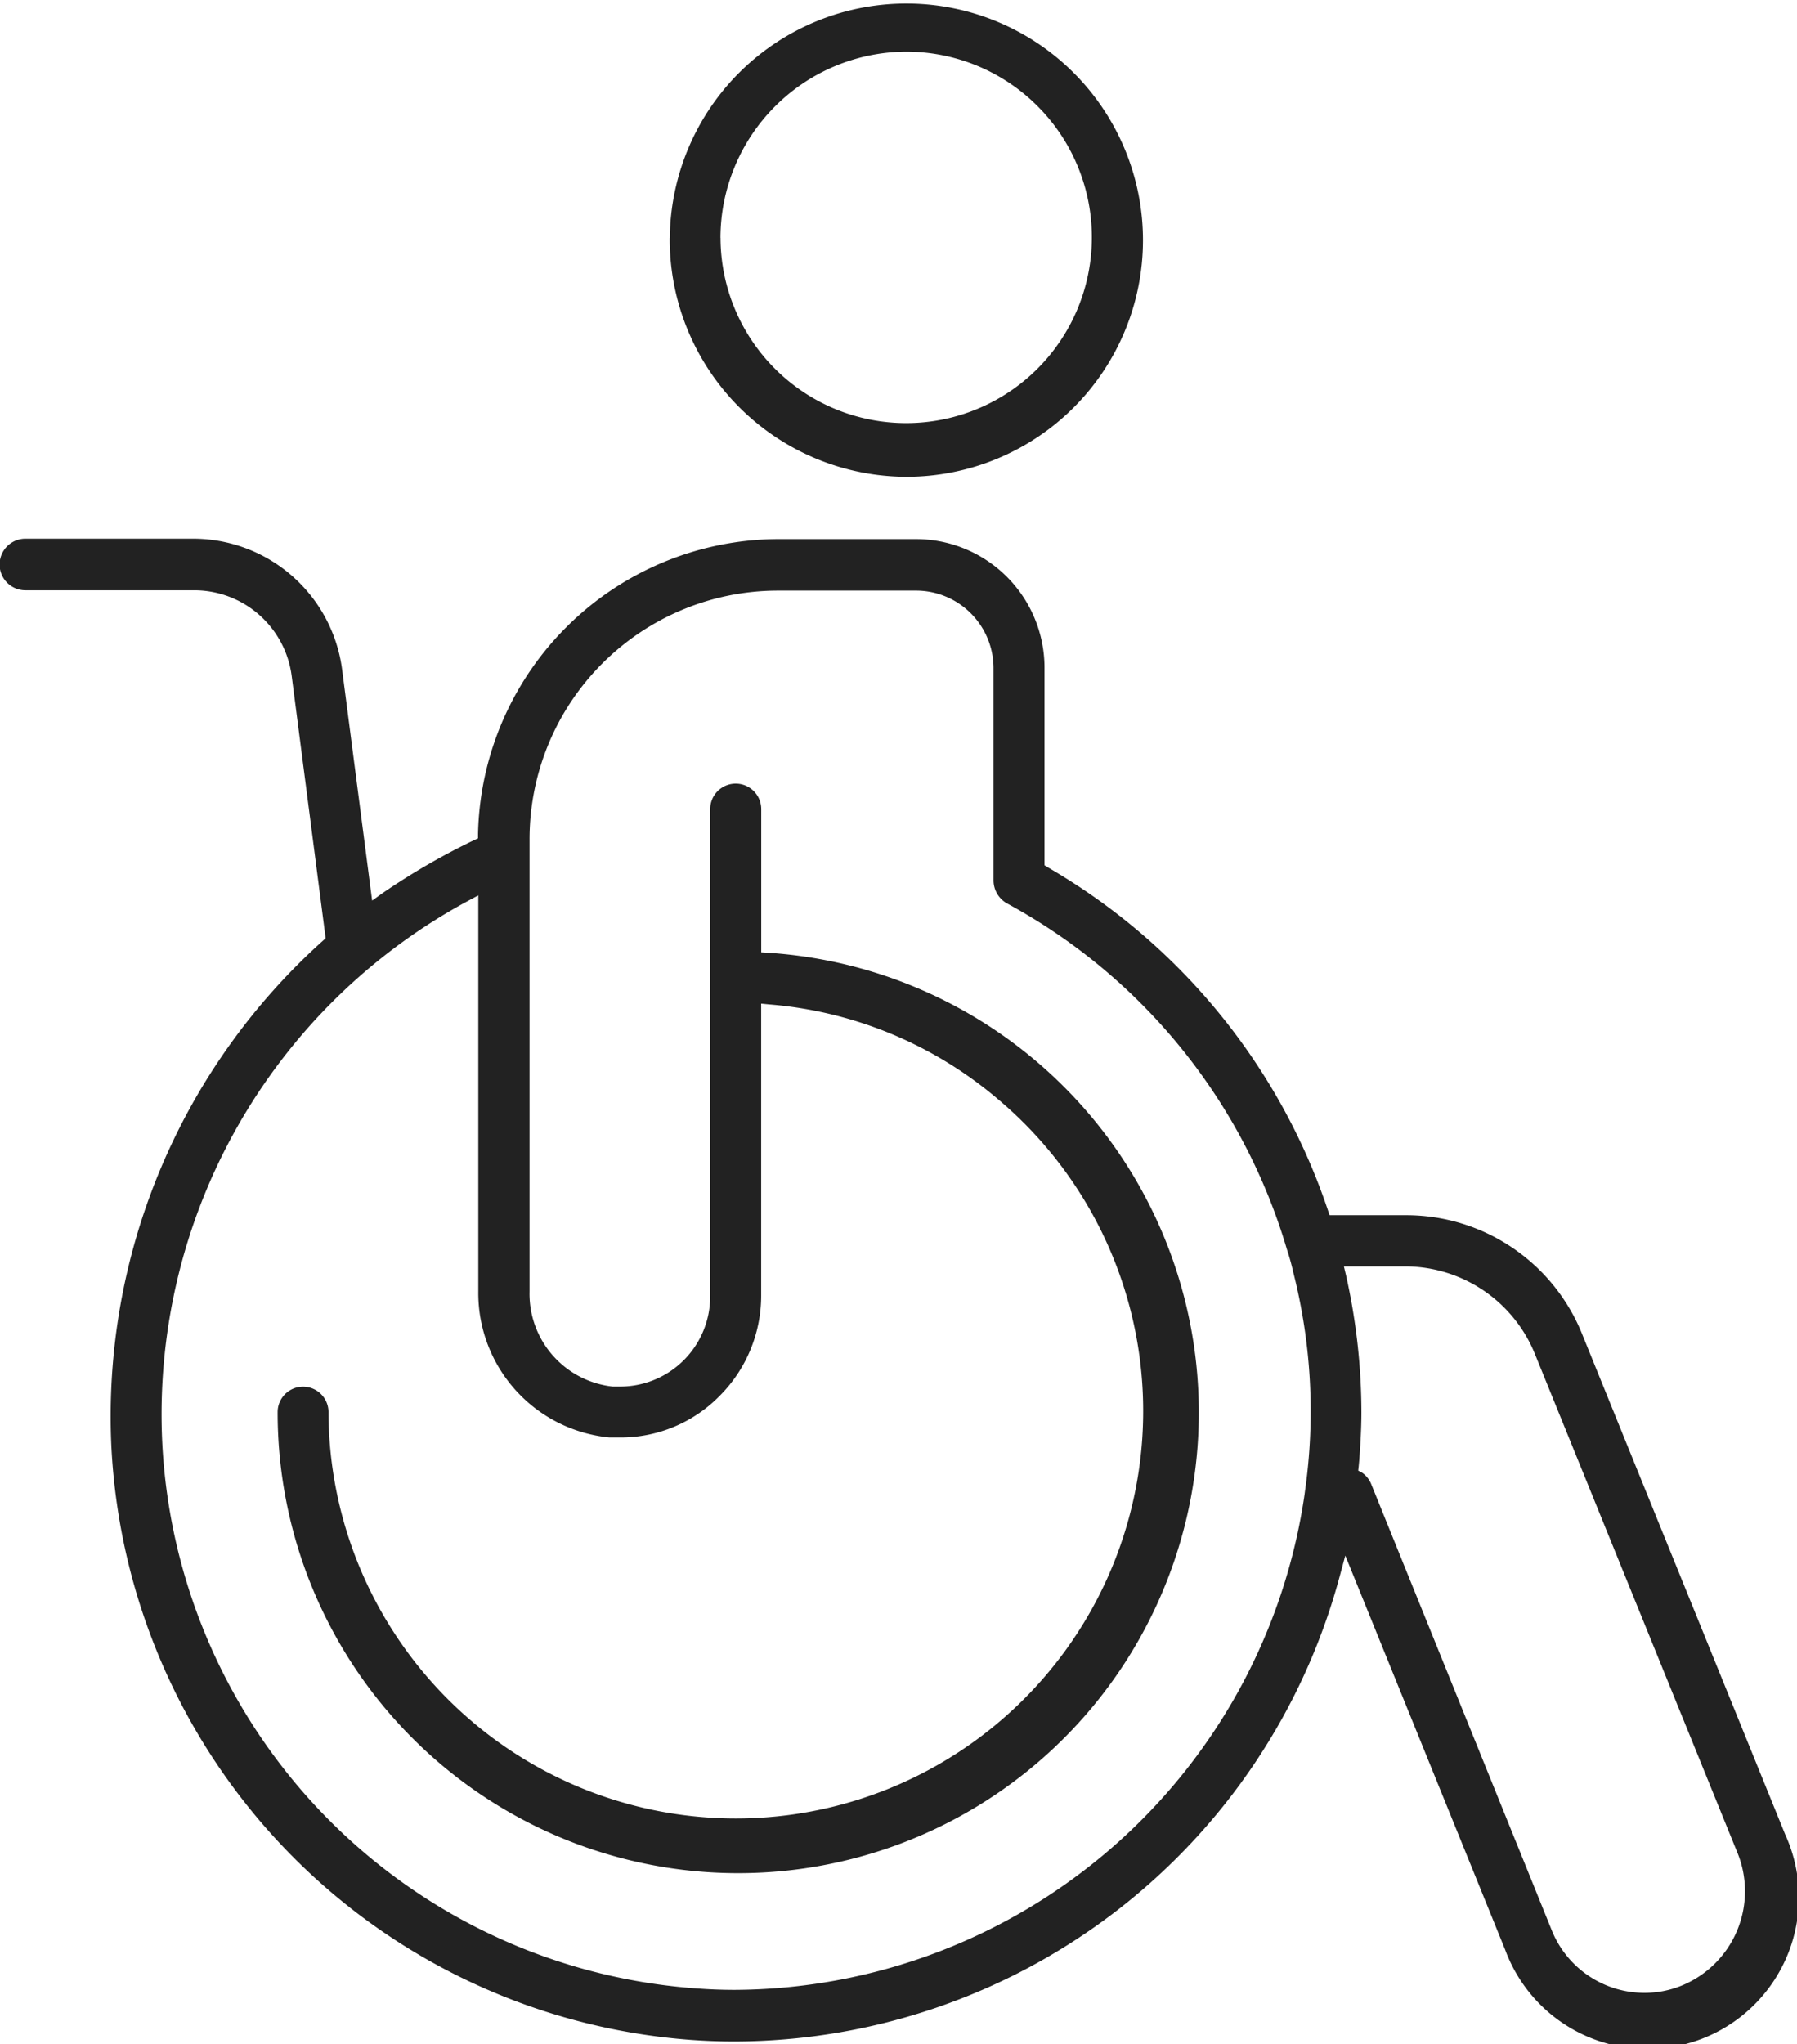 <svg xmlns="http://www.w3.org/2000/svg" width="27.1" height="30.822" viewBox="0 0 27.1 30.822"><path d="M22.7,29.4l-2.412-5.946-.088.326a9.473,9.473,0,0,1-9.116,7c-.249,0-.459-.009-.667-.024a9.45,9.45,0,0,1-8.738-8.957,9.637,9.637,0,0,1,3.188-7.613l.044-.039L4.4,10.2a1.483,1.483,0,0,0-1.465-1.3H.383a.389.389,0,0,1,0-.778H2.926A2.267,2.267,0,0,1,5.16,10.1l.452,3.479.15-.108a10.41,10.41,0,0,1,1.38-.8l.067-.03,0-.066A4.542,4.542,0,0,1,11.72,8.128h2.1a1.94,1.94,0,0,1,1.932,1.945v2.973l.053.033a9.454,9.454,0,0,1,4.22,5.165l.026.078H21.2a2.86,2.86,0,0,1,2.665,1.806l3.057,7.531A2.285,2.285,0,1,1,22.7,29.4ZM20.3,19.233a9.489,9.489,0,0,1,.231,2.059c0,.256-.017.512-.032.718l-.009.1-.007.063.061.033a.393.393,0,0,1,.139.181L23.4,29.1a1.506,1.506,0,0,0,1.4.947,1.481,1.481,0,0,0,.567-.112,1.537,1.537,0,0,0,.839-1.99l-3.058-7.529A2.113,2.113,0,0,0,21.2,19.094h-.933ZM7.047,13.589a8.793,8.793,0,0,0-4.6,8.161,8.683,8.683,0,0,0,8.027,8.228c.193.015.393.024.609.024a8.724,8.724,0,0,0,8.591-7.471l.006-.048a8.5,8.5,0,0,0-.179-3.31c-.023-.105-.057-.226-.095-.341a8.747,8.747,0,0,0-4.223-5.213.4.4,0,0,1-.2-.341v-3.2a1.169,1.169,0,0,0-1.162-1.173h-2.1a3.748,3.748,0,0,0-3.735,3.751v6.817A1.407,1.407,0,0,0,9.24,20.906h.1A1.359,1.359,0,0,0,10.71,19.54V12.2a.385.385,0,1,1,.77,0v2.159l.1.006a6.946,6.946,0,1,1-7.393,6.926.383.383,0,0,1,.767,0,6.143,6.143,0,1,0,10.1-4.715A6.071,6.071,0,0,0,11.6,15.144l-.121-.012v4.4a2.139,2.139,0,0,1-.626,1.514,2.088,2.088,0,0,1-1.5.627H9.19a2.188,2.188,0,0,1-1.977-2.2V13.5Zm3.054-10a3.568,3.568,0,1,1,3.567,3.6A3.581,3.581,0,0,1,10.1,3.588Zm.765,0a2.8,2.8,0,1,0,2.8-2.81A2.813,2.813,0,0,0,10.865,3.588Z" fill="#222"/></svg>